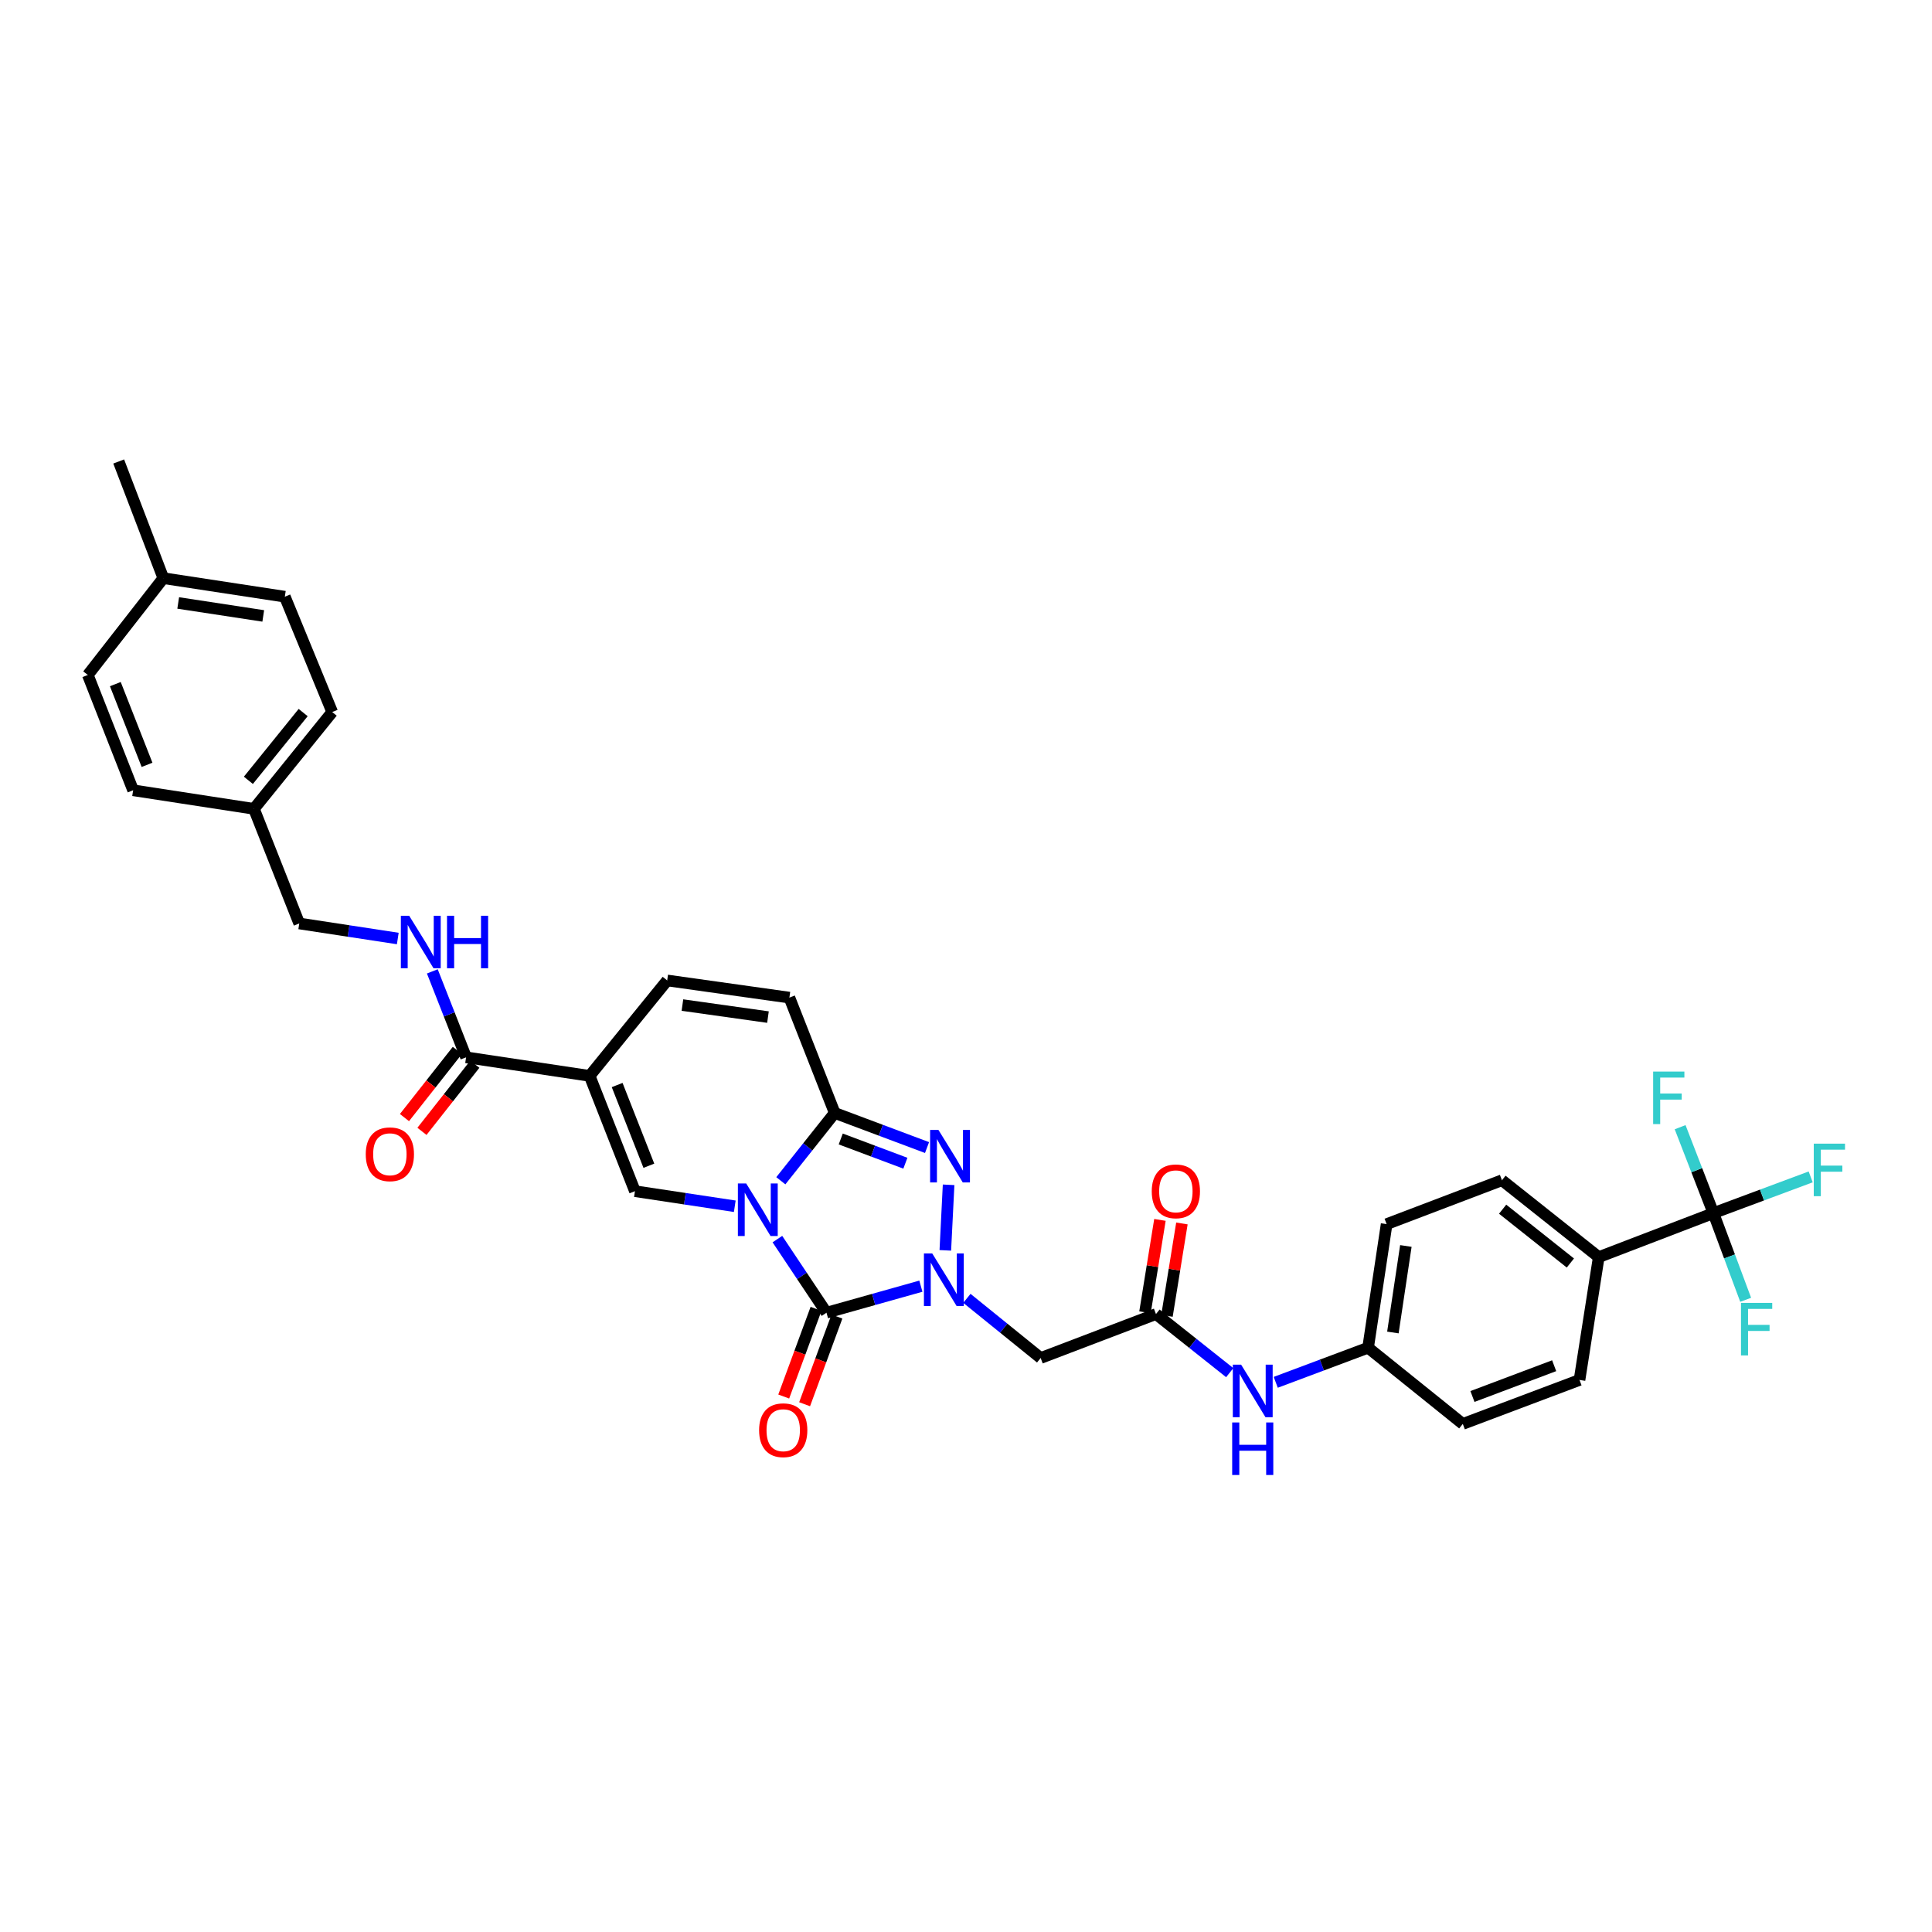 <?xml version='1.0' encoding='iso-8859-1'?>
<svg version='1.1' baseProfile='full'
              xmlns='http://www.w3.org/2000/svg'
                      xmlns:rdkit='http://www.rdkit.org/xml'
                      xmlns:xlink='http://www.w3.org/1999/xlink'
                  xml:space='preserve'
width='1000px' height='1000px' viewBox='0 0 1000 1000'>
<!-- END OF HEADER -->
<rect style='opacity:1.0;fill:#FFFFFF;stroke:none' width='1000' height='1000' x='0' y='0'> </rect>
<path class='bond-0' d='M 402.377,641.354 L 415.082,660.404' style='fill:none;fill-rule:evenodd;stroke:#0000FF;stroke-width:6px;stroke-linecap:butt;stroke-linejoin:miter;stroke-opacity:1' />
<path class='bond-0' d='M 415.082,660.404 L 427.787,679.453' style='fill:none;fill-rule:evenodd;stroke:#000000;stroke-width:6px;stroke-linecap:butt;stroke-linejoin:miter;stroke-opacity:1' />
<path class='bond-2' d='M 404.153,611.163 L 418.099,593.611' style='fill:none;fill-rule:evenodd;stroke:#0000FF;stroke-width:6px;stroke-linecap:butt;stroke-linejoin:miter;stroke-opacity:1' />
<path class='bond-2' d='M 418.099,593.611 L 432.044,576.059' style='fill:none;fill-rule:evenodd;stroke:#000000;stroke-width:6px;stroke-linecap:butt;stroke-linejoin:miter;stroke-opacity:1' />
<path class='bond-4' d='M 380.32,624.356 L 354.482,620.455' style='fill:none;fill-rule:evenodd;stroke:#0000FF;stroke-width:6px;stroke-linecap:butt;stroke-linejoin:miter;stroke-opacity:1' />
<path class='bond-4' d='M 354.482,620.455 L 328.643,616.554' style='fill:none;fill-rule:evenodd;stroke:#000000;stroke-width:6px;stroke-linecap:butt;stroke-linejoin:miter;stroke-opacity:1' />
<path class='bond-1' d='M 427.787,679.453 L 452.217,672.588' style='fill:none;fill-rule:evenodd;stroke:#000000;stroke-width:6px;stroke-linecap:butt;stroke-linejoin:miter;stroke-opacity:1' />
<path class='bond-1' d='M 452.217,672.588 L 476.646,665.723' style='fill:none;fill-rule:evenodd;stroke:#0000FF;stroke-width:6px;stroke-linecap:butt;stroke-linejoin:miter;stroke-opacity:1' />
<path class='bond-13' d='M 422.382,677.461 L 414.018,700.151' style='fill:none;fill-rule:evenodd;stroke:#000000;stroke-width:6px;stroke-linecap:butt;stroke-linejoin:miter;stroke-opacity:1' />
<path class='bond-13' d='M 414.018,700.151 L 405.655,722.841' style='fill:none;fill-rule:evenodd;stroke:#FF0000;stroke-width:6px;stroke-linecap:butt;stroke-linejoin:miter;stroke-opacity:1' />
<path class='bond-13' d='M 433.193,681.446 L 424.83,704.136' style='fill:none;fill-rule:evenodd;stroke:#000000;stroke-width:6px;stroke-linecap:butt;stroke-linejoin:miter;stroke-opacity:1' />
<path class='bond-13' d='M 424.83,704.136 L 416.466,726.826' style='fill:none;fill-rule:evenodd;stroke:#FF0000;stroke-width:6px;stroke-linecap:butt;stroke-linejoin:miter;stroke-opacity:1' />
<path class='bond-6' d='M 500.46,672.026 L 519.55,687.467' style='fill:none;fill-rule:evenodd;stroke:#0000FF;stroke-width:6px;stroke-linecap:butt;stroke-linejoin:miter;stroke-opacity:1' />
<path class='bond-6' d='M 519.55,687.467 L 538.639,702.908' style='fill:none;fill-rule:evenodd;stroke:#000000;stroke-width:6px;stroke-linecap:butt;stroke-linejoin:miter;stroke-opacity:1' />
<path class='bond-35' d='M 489.297,647.184 L 490.995,613.255' style='fill:none;fill-rule:evenodd;stroke:#0000FF;stroke-width:6px;stroke-linecap:butt;stroke-linejoin:miter;stroke-opacity:1' />
<path class='bond-3' d='M 432.044,576.059 L 455.937,585.017' style='fill:none;fill-rule:evenodd;stroke:#000000;stroke-width:6px;stroke-linecap:butt;stroke-linejoin:miter;stroke-opacity:1' />
<path class='bond-3' d='M 455.937,585.017 L 479.831,593.974' style='fill:none;fill-rule:evenodd;stroke:#0000FF;stroke-width:6px;stroke-linecap:butt;stroke-linejoin:miter;stroke-opacity:1' />
<path class='bond-3' d='M 435.167,589.535 L 451.893,595.806' style='fill:none;fill-rule:evenodd;stroke:#000000;stroke-width:6px;stroke-linecap:butt;stroke-linejoin:miter;stroke-opacity:1' />
<path class='bond-3' d='M 451.893,595.806 L 468.618,602.076' style='fill:none;fill-rule:evenodd;stroke:#0000FF;stroke-width:6px;stroke-linecap:butt;stroke-linejoin:miter;stroke-opacity:1' />
<path class='bond-10' d='M 432.044,576.059 L 408.59,516.366' style='fill:none;fill-rule:evenodd;stroke:#000000;stroke-width:6px;stroke-linecap:butt;stroke-linejoin:miter;stroke-opacity:1' />
<path class='bond-5' d='M 328.643,616.554 L 305.195,556.874' style='fill:none;fill-rule:evenodd;stroke:#000000;stroke-width:6px;stroke-linecap:butt;stroke-linejoin:miter;stroke-opacity:1' />
<path class='bond-5' d='M 335.851,603.388 L 319.437,561.612' style='fill:none;fill-rule:evenodd;stroke:#000000;stroke-width:6px;stroke-linecap:butt;stroke-linejoin:miter;stroke-opacity:1' />
<path class='bond-8' d='M 305.195,556.874 L 241.246,547.266' style='fill:none;fill-rule:evenodd;stroke:#000000;stroke-width:6px;stroke-linecap:butt;stroke-linejoin:miter;stroke-opacity:1' />
<path class='bond-9' d='M 305.195,556.874 L 345.338,507.475' style='fill:none;fill-rule:evenodd;stroke:#000000;stroke-width:6px;stroke-linecap:butt;stroke-linejoin:miter;stroke-opacity:1' />
<path class='bond-11' d='M 538.639,702.908 L 598.332,680.158' style='fill:none;fill-rule:evenodd;stroke:#000000;stroke-width:6px;stroke-linecap:butt;stroke-linejoin:miter;stroke-opacity:1' />
<path class='bond-7' d='M 886.847,627.916 L 827.506,650.679' style='fill:none;fill-rule:evenodd;stroke:#000000;stroke-width:6px;stroke-linecap:butt;stroke-linejoin:miter;stroke-opacity:1' />
<path class='bond-18' d='M 886.847,627.916 L 895.202,650.346' style='fill:none;fill-rule:evenodd;stroke:#000000;stroke-width:6px;stroke-linecap:butt;stroke-linejoin:miter;stroke-opacity:1' />
<path class='bond-18' d='M 895.202,650.346 L 903.558,672.775' style='fill:none;fill-rule:evenodd;stroke:#33CCCC;stroke-width:6px;stroke-linecap:butt;stroke-linejoin:miter;stroke-opacity:1' />
<path class='bond-19' d='M 886.847,627.916 L 878.239,605.674' style='fill:none;fill-rule:evenodd;stroke:#000000;stroke-width:6px;stroke-linecap:butt;stroke-linejoin:miter;stroke-opacity:1' />
<path class='bond-19' d='M 878.239,605.674 L 869.632,583.433' style='fill:none;fill-rule:evenodd;stroke:#33CCCC;stroke-width:6px;stroke-linecap:butt;stroke-linejoin:miter;stroke-opacity:1' />
<path class='bond-20' d='M 886.847,627.916 L 912.026,618.537' style='fill:none;fill-rule:evenodd;stroke:#000000;stroke-width:6px;stroke-linecap:butt;stroke-linejoin:miter;stroke-opacity:1' />
<path class='bond-20' d='M 912.026,618.537 L 937.205,609.158' style='fill:none;fill-rule:evenodd;stroke:#33CCCC;stroke-width:6px;stroke-linecap:butt;stroke-linejoin:miter;stroke-opacity:1' />
<path class='bond-12' d='M 241.246,547.266 L 232.508,525.026' style='fill:none;fill-rule:evenodd;stroke:#000000;stroke-width:6px;stroke-linecap:butt;stroke-linejoin:miter;stroke-opacity:1' />
<path class='bond-12' d='M 232.508,525.026 L 223.77,502.785' style='fill:none;fill-rule:evenodd;stroke:#0000FF;stroke-width:6px;stroke-linecap:butt;stroke-linejoin:miter;stroke-opacity:1' />
<path class='bond-16' d='M 236.72,543.702 L 223.035,561.081' style='fill:none;fill-rule:evenodd;stroke:#000000;stroke-width:6px;stroke-linecap:butt;stroke-linejoin:miter;stroke-opacity:1' />
<path class='bond-16' d='M 223.035,561.081 L 209.35,578.461' style='fill:none;fill-rule:evenodd;stroke:#FF0000;stroke-width:6px;stroke-linecap:butt;stroke-linejoin:miter;stroke-opacity:1' />
<path class='bond-16' d='M 245.772,550.83 L 232.088,568.209' style='fill:none;fill-rule:evenodd;stroke:#000000;stroke-width:6px;stroke-linecap:butt;stroke-linejoin:miter;stroke-opacity:1' />
<path class='bond-16' d='M 232.088,568.209 L 218.403,585.589' style='fill:none;fill-rule:evenodd;stroke:#FF0000;stroke-width:6px;stroke-linecap:butt;stroke-linejoin:miter;stroke-opacity:1' />
<path class='bond-34' d='M 345.338,507.475 L 408.59,516.366' style='fill:none;fill-rule:evenodd;stroke:#000000;stroke-width:6px;stroke-linecap:butt;stroke-linejoin:miter;stroke-opacity:1' />
<path class='bond-34' d='M 353.222,520.219 L 397.498,526.443' style='fill:none;fill-rule:evenodd;stroke:#000000;stroke-width:6px;stroke-linecap:butt;stroke-linejoin:miter;stroke-opacity:1' />
<path class='bond-15' d='M 598.332,680.158 L 617.418,695.321' style='fill:none;fill-rule:evenodd;stroke:#000000;stroke-width:6px;stroke-linecap:butt;stroke-linejoin:miter;stroke-opacity:1' />
<path class='bond-15' d='M 617.418,695.321 L 636.504,710.485' style='fill:none;fill-rule:evenodd;stroke:#0000FF;stroke-width:6px;stroke-linecap:butt;stroke-linejoin:miter;stroke-opacity:1' />
<path class='bond-17' d='M 604.019,681.078 L 607.889,657.168' style='fill:none;fill-rule:evenodd;stroke:#000000;stroke-width:6px;stroke-linecap:butt;stroke-linejoin:miter;stroke-opacity:1' />
<path class='bond-17' d='M 607.889,657.168 L 611.758,633.258' style='fill:none;fill-rule:evenodd;stroke:#FF0000;stroke-width:6px;stroke-linecap:butt;stroke-linejoin:miter;stroke-opacity:1' />
<path class='bond-17' d='M 592.645,679.237 L 596.514,655.327' style='fill:none;fill-rule:evenodd;stroke:#000000;stroke-width:6px;stroke-linecap:butt;stroke-linejoin:miter;stroke-opacity:1' />
<path class='bond-17' d='M 596.514,655.327 L 600.384,631.417' style='fill:none;fill-rule:evenodd;stroke:#FF0000;stroke-width:6px;stroke-linecap:butt;stroke-linejoin:miter;stroke-opacity:1' />
<path class='bond-24' d='M 205.894,485.769 L 180.393,481.877' style='fill:none;fill-rule:evenodd;stroke:#0000FF;stroke-width:6px;stroke-linecap:butt;stroke-linejoin:miter;stroke-opacity:1' />
<path class='bond-24' d='M 180.393,481.877 L 154.892,477.984' style='fill:none;fill-rule:evenodd;stroke:#000000;stroke-width:6px;stroke-linecap:butt;stroke-linejoin:miter;stroke-opacity:1' />
<path class='bond-14' d='M 827.506,650.679 L 777.41,610.889' style='fill:none;fill-rule:evenodd;stroke:#000000;stroke-width:6px;stroke-linecap:butt;stroke-linejoin:miter;stroke-opacity:1' />
<path class='bond-14' d='M 812.825,653.733 L 777.758,625.88' style='fill:none;fill-rule:evenodd;stroke:#000000;stroke-width:6px;stroke-linecap:butt;stroke-linejoin:miter;stroke-opacity:1' />
<path class='bond-37' d='M 827.506,650.679 L 817.552,714.257' style='fill:none;fill-rule:evenodd;stroke:#000000;stroke-width:6px;stroke-linecap:butt;stroke-linejoin:miter;stroke-opacity:1' />
<path class='bond-23' d='M 660.323,715.488 L 684.222,706.535' style='fill:none;fill-rule:evenodd;stroke:#0000FF;stroke-width:6px;stroke-linecap:butt;stroke-linejoin:miter;stroke-opacity:1' />
<path class='bond-23' d='M 684.222,706.535 L 708.121,697.582' style='fill:none;fill-rule:evenodd;stroke:#000000;stroke-width:6px;stroke-linecap:butt;stroke-linejoin:miter;stroke-opacity:1' />
<path class='bond-21' d='M 777.41,610.889 L 717.717,633.607' style='fill:none;fill-rule:evenodd;stroke:#000000;stroke-width:6px;stroke-linecap:butt;stroke-linejoin:miter;stroke-opacity:1' />
<path class='bond-22' d='M 817.552,714.257 L 757.143,737.021' style='fill:none;fill-rule:evenodd;stroke:#000000;stroke-width:6px;stroke-linecap:butt;stroke-linejoin:miter;stroke-opacity:1' />
<path class='bond-22' d='M 804.428,706.89 L 762.141,722.824' style='fill:none;fill-rule:evenodd;stroke:#000000;stroke-width:6px;stroke-linecap:butt;stroke-linejoin:miter;stroke-opacity:1' />
<path class='bond-26' d='M 708.121,697.582 L 757.143,737.021' style='fill:none;fill-rule:evenodd;stroke:#000000;stroke-width:6px;stroke-linecap:butt;stroke-linejoin:miter;stroke-opacity:1' />
<path class='bond-27' d='M 708.121,697.582 L 717.717,633.607' style='fill:none;fill-rule:evenodd;stroke:#000000;stroke-width:6px;stroke-linecap:butt;stroke-linejoin:miter;stroke-opacity:1' />
<path class='bond-27' d='M 720.956,689.695 L 727.673,644.912' style='fill:none;fill-rule:evenodd;stroke:#000000;stroke-width:6px;stroke-linecap:butt;stroke-linejoin:miter;stroke-opacity:1' />
<path class='bond-25' d='M 154.892,477.984 L 131.444,418.656' style='fill:none;fill-rule:evenodd;stroke:#000000;stroke-width:6px;stroke-linecap:butt;stroke-linejoin:miter;stroke-opacity:1' />
<path class='bond-29' d='M 131.444,418.656 L 68.903,409.048' style='fill:none;fill-rule:evenodd;stroke:#000000;stroke-width:6px;stroke-linecap:butt;stroke-linejoin:miter;stroke-opacity:1' />
<path class='bond-30' d='M 131.444,418.656 L 171.951,368.553' style='fill:none;fill-rule:evenodd;stroke:#000000;stroke-width:6px;stroke-linecap:butt;stroke-linejoin:miter;stroke-opacity:1' />
<path class='bond-30' d='M 128.56,403.897 L 156.915,368.824' style='fill:none;fill-rule:evenodd;stroke:#000000;stroke-width:6px;stroke-linecap:butt;stroke-linejoin:miter;stroke-opacity:1' />
<path class='bond-28' d='M 84.541,299.259 L 147.428,308.848' style='fill:none;fill-rule:evenodd;stroke:#000000;stroke-width:6px;stroke-linecap:butt;stroke-linejoin:miter;stroke-opacity:1' />
<path class='bond-28' d='M 92.237,312.088 L 136.258,318.8' style='fill:none;fill-rule:evenodd;stroke:#000000;stroke-width:6px;stroke-linecap:butt;stroke-linejoin:miter;stroke-opacity:1' />
<path class='bond-33' d='M 84.541,299.259 L 61.439,238.862' style='fill:none;fill-rule:evenodd;stroke:#000000;stroke-width:6px;stroke-linecap:butt;stroke-linejoin:miter;stroke-opacity:1' />
<path class='bond-36' d='M 84.541,299.259 L 45.455,349.355' style='fill:none;fill-rule:evenodd;stroke:#000000;stroke-width:6px;stroke-linecap:butt;stroke-linejoin:miter;stroke-opacity:1' />
<path class='bond-32' d='M 68.903,409.048 L 45.455,349.355' style='fill:none;fill-rule:evenodd;stroke:#000000;stroke-width:6px;stroke-linecap:butt;stroke-linejoin:miter;stroke-opacity:1' />
<path class='bond-32' d='M 76.11,395.881 L 59.696,354.097' style='fill:none;fill-rule:evenodd;stroke:#000000;stroke-width:6px;stroke-linecap:butt;stroke-linejoin:miter;stroke-opacity:1' />
<path class='bond-31' d='M 171.951,368.553 L 147.428,308.848' style='fill:none;fill-rule:evenodd;stroke:#000000;stroke-width:6px;stroke-linecap:butt;stroke-linejoin:miter;stroke-opacity:1' />
<path  class='atom-0' d='M 386.23 612.559
L 395.141 626.962
Q 396.024 628.384, 397.445 630.957
Q 398.866 633.53, 398.943 633.684
L 398.943 612.559
L 402.553 612.559
L 402.553 639.752
L 398.828 639.752
L 389.264 624.005
Q 388.15 622.161, 386.96 620.049
Q 385.807 617.937, 385.462 617.284
L 385.462 639.752
L 381.928 639.752
L 381.928 612.559
L 386.23 612.559
' fill='#0000FF'/>
<path  class='atom-2' d='M 482.525 648.785
L 491.436 663.188
Q 492.319 664.609, 493.74 667.182
Q 495.162 669.755, 495.238 669.909
L 495.238 648.785
L 498.849 648.785
L 498.849 675.977
L 495.123 675.977
L 485.56 660.23
Q 484.446 658.387, 483.255 656.274
Q 482.103 654.162, 481.757 653.509
L 481.757 675.977
L 478.224 675.977
L 478.224 648.785
L 482.525 648.785
' fill='#0000FF'/>
<path  class='atom-4' d='M 485.726 584.842
L 494.637 599.245
Q 495.52 600.666, 496.941 603.239
Q 498.362 605.812, 498.439 605.966
L 498.439 584.842
L 502.049 584.842
L 502.049 612.034
L 498.324 612.034
L 488.76 596.287
Q 487.646 594.444, 486.456 592.331
Q 485.304 590.219, 484.958 589.566
L 484.958 612.034
L 481.424 612.034
L 481.424 584.842
L 485.726 584.842
' fill='#0000FF'/>
<path  class='atom-13' d='M 211.787 473.99
L 220.698 488.393
Q 221.581 489.814, 223.002 492.387
Q 224.423 494.96, 224.5 495.114
L 224.5 473.99
L 228.11 473.99
L 228.11 501.182
L 224.385 501.182
L 214.821 485.435
Q 213.707 483.592, 212.517 481.479
Q 211.365 479.367, 211.019 478.714
L 211.019 501.182
L 207.485 501.182
L 207.485 473.99
L 211.787 473.99
' fill='#0000FF'/>
<path  class='atom-13' d='M 231.375 473.99
L 235.062 473.99
L 235.062 485.55
L 248.966 485.55
L 248.966 473.99
L 252.653 473.99
L 252.653 501.182
L 248.966 501.182
L 248.966 488.623
L 235.062 488.623
L 235.062 501.182
L 231.375 501.182
L 231.375 473.99
' fill='#0000FF'/>
<path  class='atom-14' d='M 392.913 740.279
Q 392.913 733.75, 396.139 730.101
Q 399.366 726.452, 405.396 726.452
Q 411.426 726.452, 414.652 730.101
Q 417.878 733.75, 417.878 740.279
Q 417.878 746.885, 414.614 750.649
Q 411.349 754.375, 405.396 754.375
Q 399.404 754.375, 396.139 750.649
Q 392.913 746.924, 392.913 740.279
M 405.396 751.302
Q 409.544 751.302, 411.771 748.537
Q 414.037 745.733, 414.037 740.279
Q 414.037 734.94, 411.771 732.252
Q 409.544 729.525, 405.396 729.525
Q 401.248 729.525, 398.981 732.213
Q 396.754 734.902, 396.754 740.279
Q 396.754 745.771, 398.981 748.537
Q 401.248 751.302, 405.396 751.302
' fill='#FF0000'/>
<path  class='atom-16' d='M 642.405 706.352
L 651.316 720.755
Q 652.199 722.176, 653.62 724.749
Q 655.041 727.323, 655.118 727.476
L 655.118 706.352
L 658.729 706.352
L 658.729 733.545
L 655.003 733.545
L 645.439 717.797
Q 644.326 715.954, 643.135 713.841
Q 641.983 711.729, 641.637 711.076
L 641.637 733.545
L 638.104 733.545
L 638.104 706.352
L 642.405 706.352
' fill='#0000FF'/>
<path  class='atom-16' d='M 637.777 736.264
L 641.464 736.264
L 641.464 747.825
L 655.368 747.825
L 655.368 736.264
L 659.055 736.264
L 659.055 763.457
L 655.368 763.457
L 655.368 750.897
L 641.464 750.897
L 641.464 763.457
L 637.777 763.457
L 637.777 736.264
' fill='#0000FF'/>
<path  class='atom-17' d='M 189.312 597.446
Q 189.312 590.916, 192.538 587.268
Q 195.764 583.619, 201.795 583.619
Q 207.825 583.619, 211.051 587.268
Q 214.277 590.916, 214.277 597.446
Q 214.277 604.052, 211.012 607.816
Q 207.748 611.542, 201.795 611.542
Q 195.803 611.542, 192.538 607.816
Q 189.312 604.09, 189.312 597.446
M 201.795 608.469
Q 205.943 608.469, 208.17 605.704
Q 210.436 602.9, 210.436 597.446
Q 210.436 592.107, 208.17 589.419
Q 205.943 586.692, 201.795 586.692
Q 197.646 586.692, 195.38 589.38
Q 193.153 592.069, 193.153 597.446
Q 193.153 602.938, 195.38 605.704
Q 197.646 608.469, 201.795 608.469
' fill='#FF0000'/>
<path  class='atom-18' d='M 596.143 616.631
Q 596.143 610.101, 599.369 606.453
Q 602.595 602.804, 608.625 602.804
Q 614.655 602.804, 617.882 606.453
Q 621.108 610.101, 621.108 616.631
Q 621.108 623.237, 617.843 627.001
Q 614.579 630.726, 608.625 630.726
Q 602.634 630.726, 599.369 627.001
Q 596.143 623.275, 596.143 616.631
M 608.625 627.654
Q 612.773 627.654, 615.001 624.888
Q 617.267 622.085, 617.267 616.631
Q 617.267 611.292, 615.001 608.603
Q 612.773 605.876, 608.625 605.876
Q 604.477 605.876, 602.211 608.565
Q 599.984 611.254, 599.984 616.631
Q 599.984 622.123, 602.211 624.888
Q 604.477 627.654, 608.625 627.654
' fill='#FF0000'/>
<path  class='atom-19' d='M 901.135 674.377
L 917.304 674.377
L 917.304 677.488
L 904.783 677.488
L 904.783 685.746
L 915.922 685.746
L 915.922 688.895
L 904.783 688.895
L 904.783 701.57
L 901.135 701.57
L 901.135 674.377
' fill='#33CCCC'/>
<path  class='atom-20' d='M 855.666 554.64
L 871.836 554.64
L 871.836 557.751
L 859.315 557.751
L 859.315 566.009
L 870.453 566.009
L 870.453 569.158
L 859.315 569.158
L 859.315 581.833
L 855.666 581.833
L 855.666 554.64
' fill='#33CCCC'/>
<path  class='atom-21' d='M 938.807 591.953
L 954.976 591.953
L 954.976 595.065
L 942.455 595.065
L 942.455 603.322
L 953.594 603.322
L 953.594 606.472
L 942.455 606.472
L 942.455 619.146
L 938.807 619.146
L 938.807 591.953
' fill='#33CCCC'/>
</svg>
